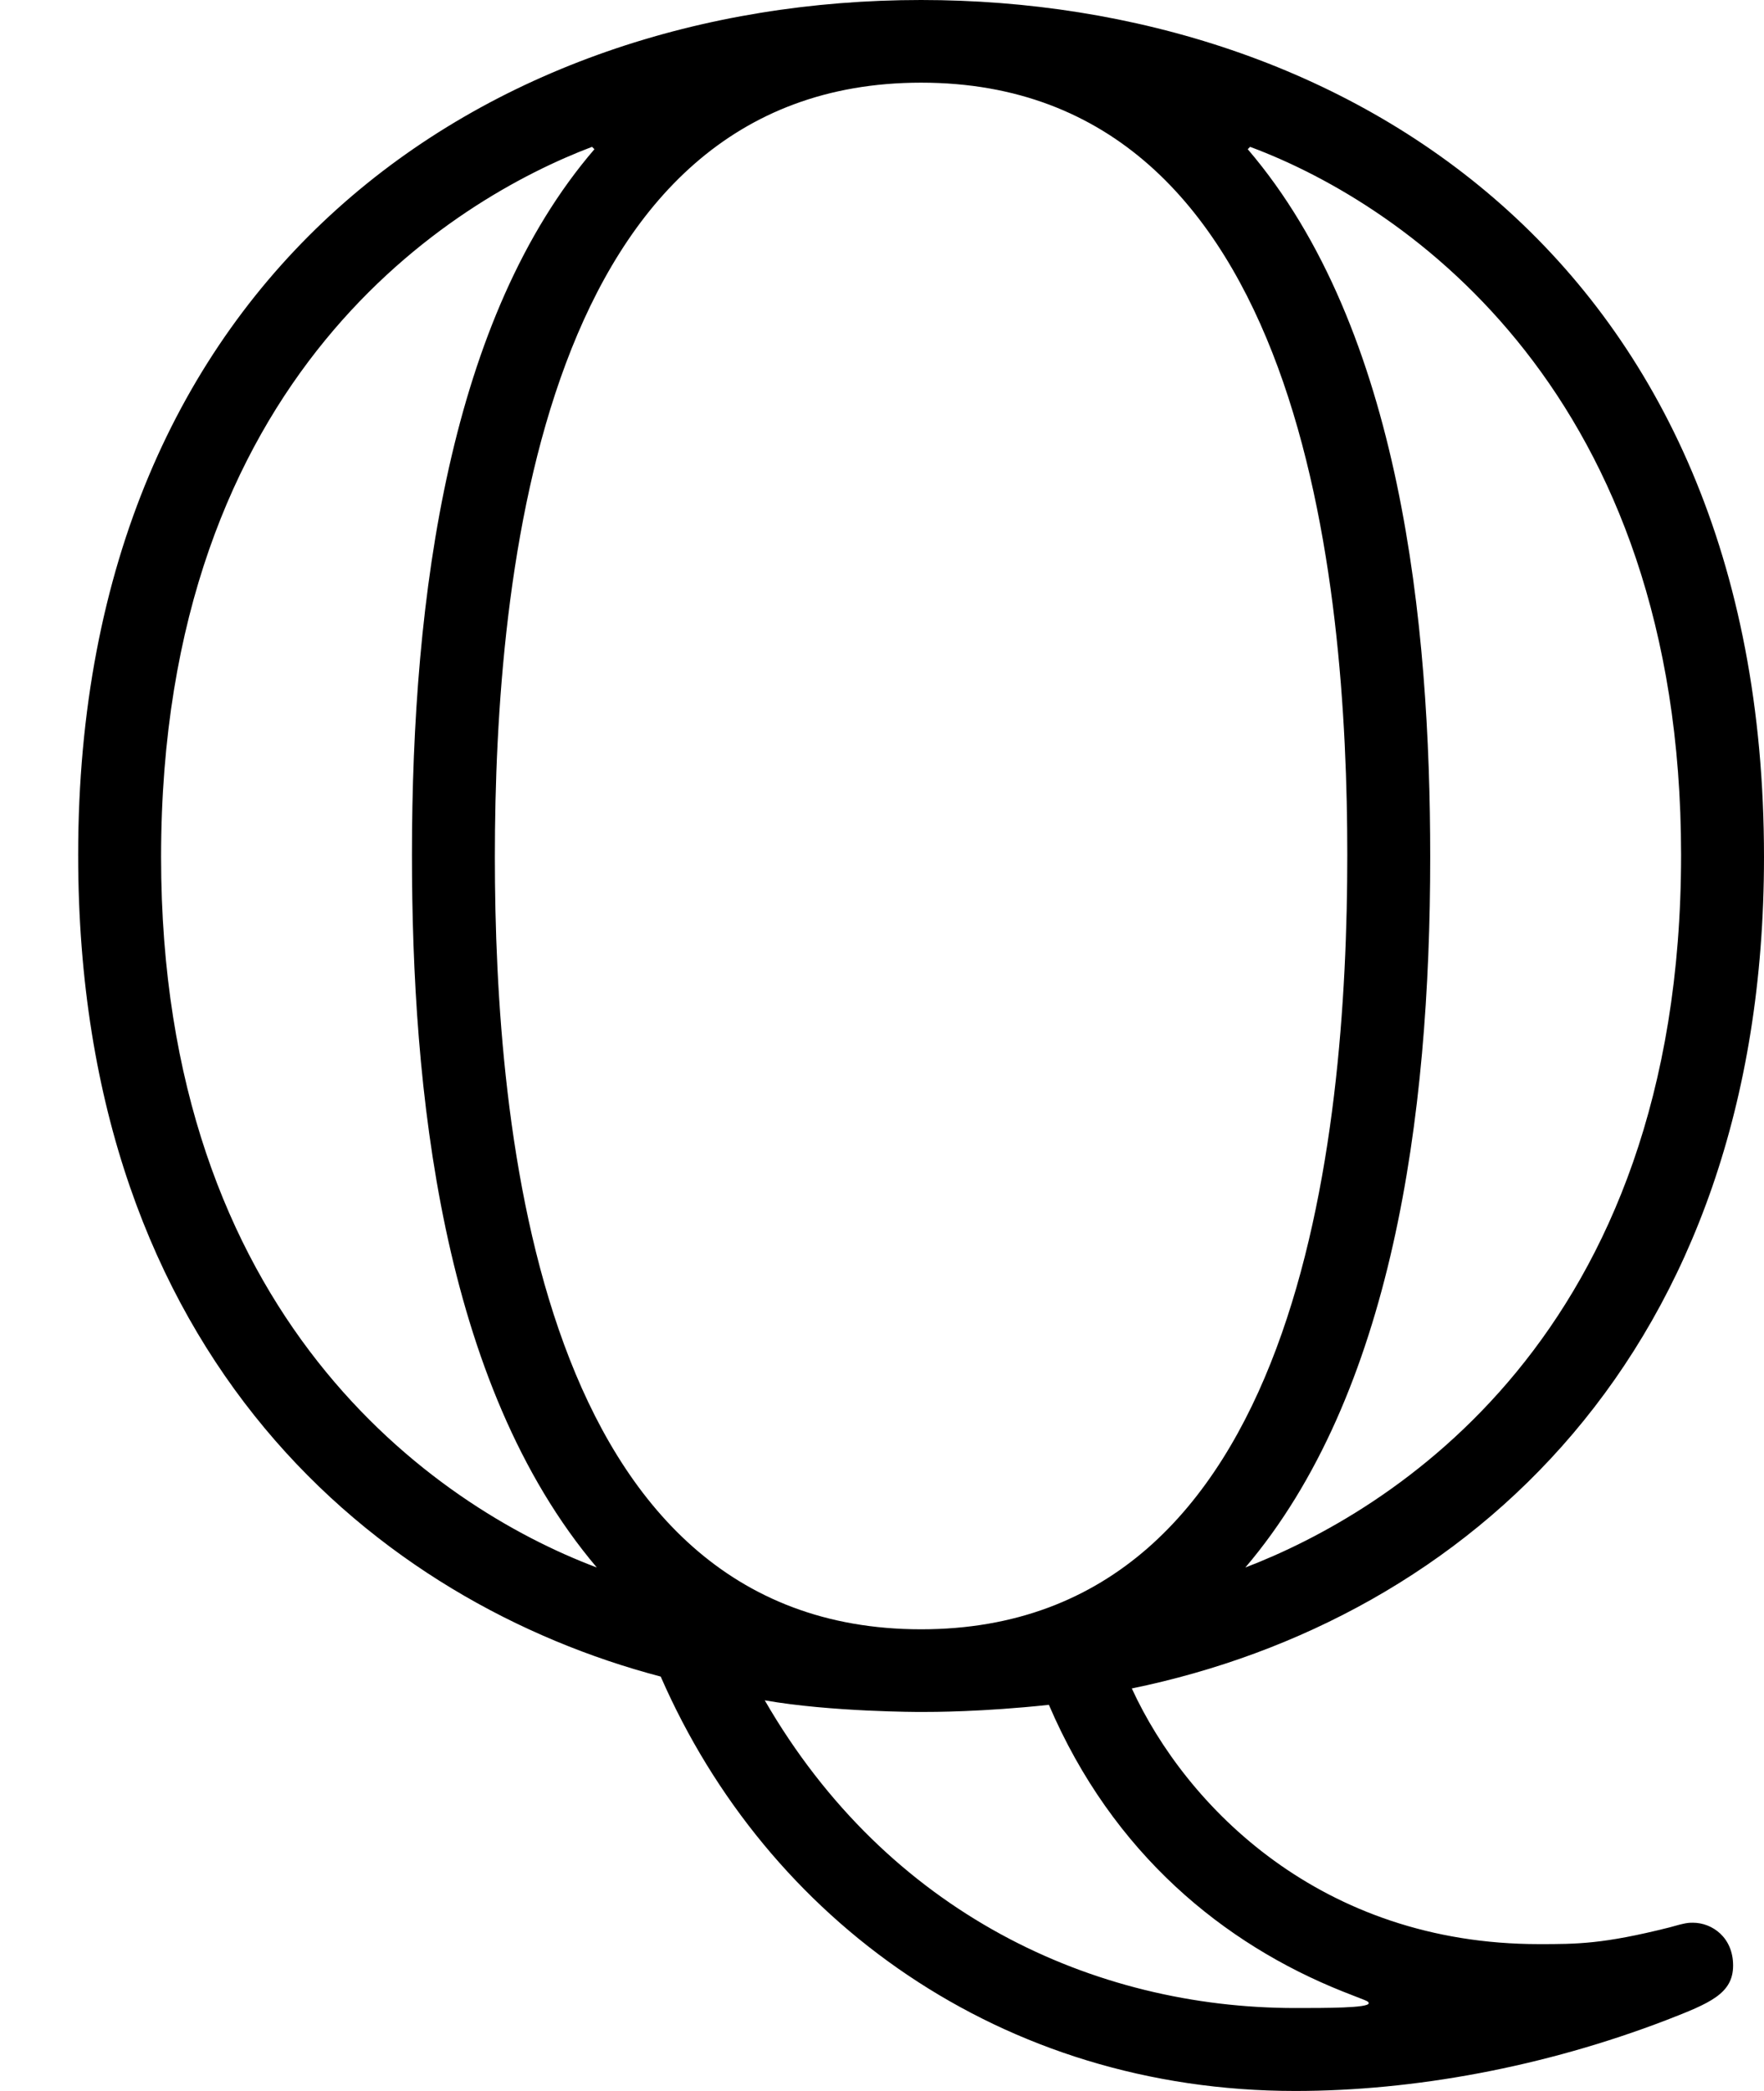 <?xml version='1.0' encoding='UTF-8'?>
<!-- This file was generated by dvisvgm 2.13.3 -->
<svg version='1.1' xmlns='http://www.w3.org/2000/svg' xmlns:xlink='http://www.w3.org/1999/xlink' width='13.36pt' height='15.835pt' viewBox='0 324.896 13.36 15.835'>
<defs>
<path id='g1-81' d='M4.286 .081C5.55-.179 6.68-1.184 6.68-3.067C6.68-5.326 5.093-6.312 3.488-6.312C1.847-6.312 .296-5.281 .296-3.075C.296-1.157 1.444-.242 2.502 .036C2.905 .959 3.793 1.605 4.905 1.605C5.353 1.605 5.846 1.515 6.312 1.336C6.474 1.273 6.563 1.237 6.563 1.13S6.483 .968 6.411 .968C6.393 .968 6.384 .968 6.321 .986C6.07 1.049 5.972 1.049 5.828 1.049C5.003 1.049 4.492 .529 4.286 .081ZM2.251-5.747C1.704-5.111 1.56-4.062 1.56-3.075C1.56-2.197 1.668-1.076 2.26-.377C1.641-.61 .61-1.327 .61-3.067C.61-4.896 1.722-5.559 2.242-5.756L2.251-5.747ZM4.734-5.756C5.335-5.532 6.366-4.815 6.366-3.075C6.366-1.246 5.254-.583 4.716-.377C5.272-1.031 5.416-2.08 5.416-3.067C5.416-3.945 5.308-5.066 4.725-5.747L4.734-5.756ZM3.488-.143C2.035-.143 1.874-2.044 1.874-3.067C1.874-4.142 2.053-5.999 3.488-5.999C4.94-5.999 5.102-4.098 5.102-3.075C5.102-2 4.923-.143 3.488-.143ZM2.896 .126C3.147 .17 3.479 .17 3.488 .17C3.533 .17 3.721 .17 3.972 .143C4.214 .708 4.636 1.049 5.084 1.228C5.174 1.264 5.183 1.264 5.183 1.273C5.183 1.291 5.021 1.291 4.905 1.291C4.142 1.291 3.362 .933 2.896 .126Z'/>
</defs>
<g id='page16' transform='matrix(2 0 0 2 0 0)'>
<use x='0' y='168.76' xlink:href='#g1-81'/>
</g>
</svg>